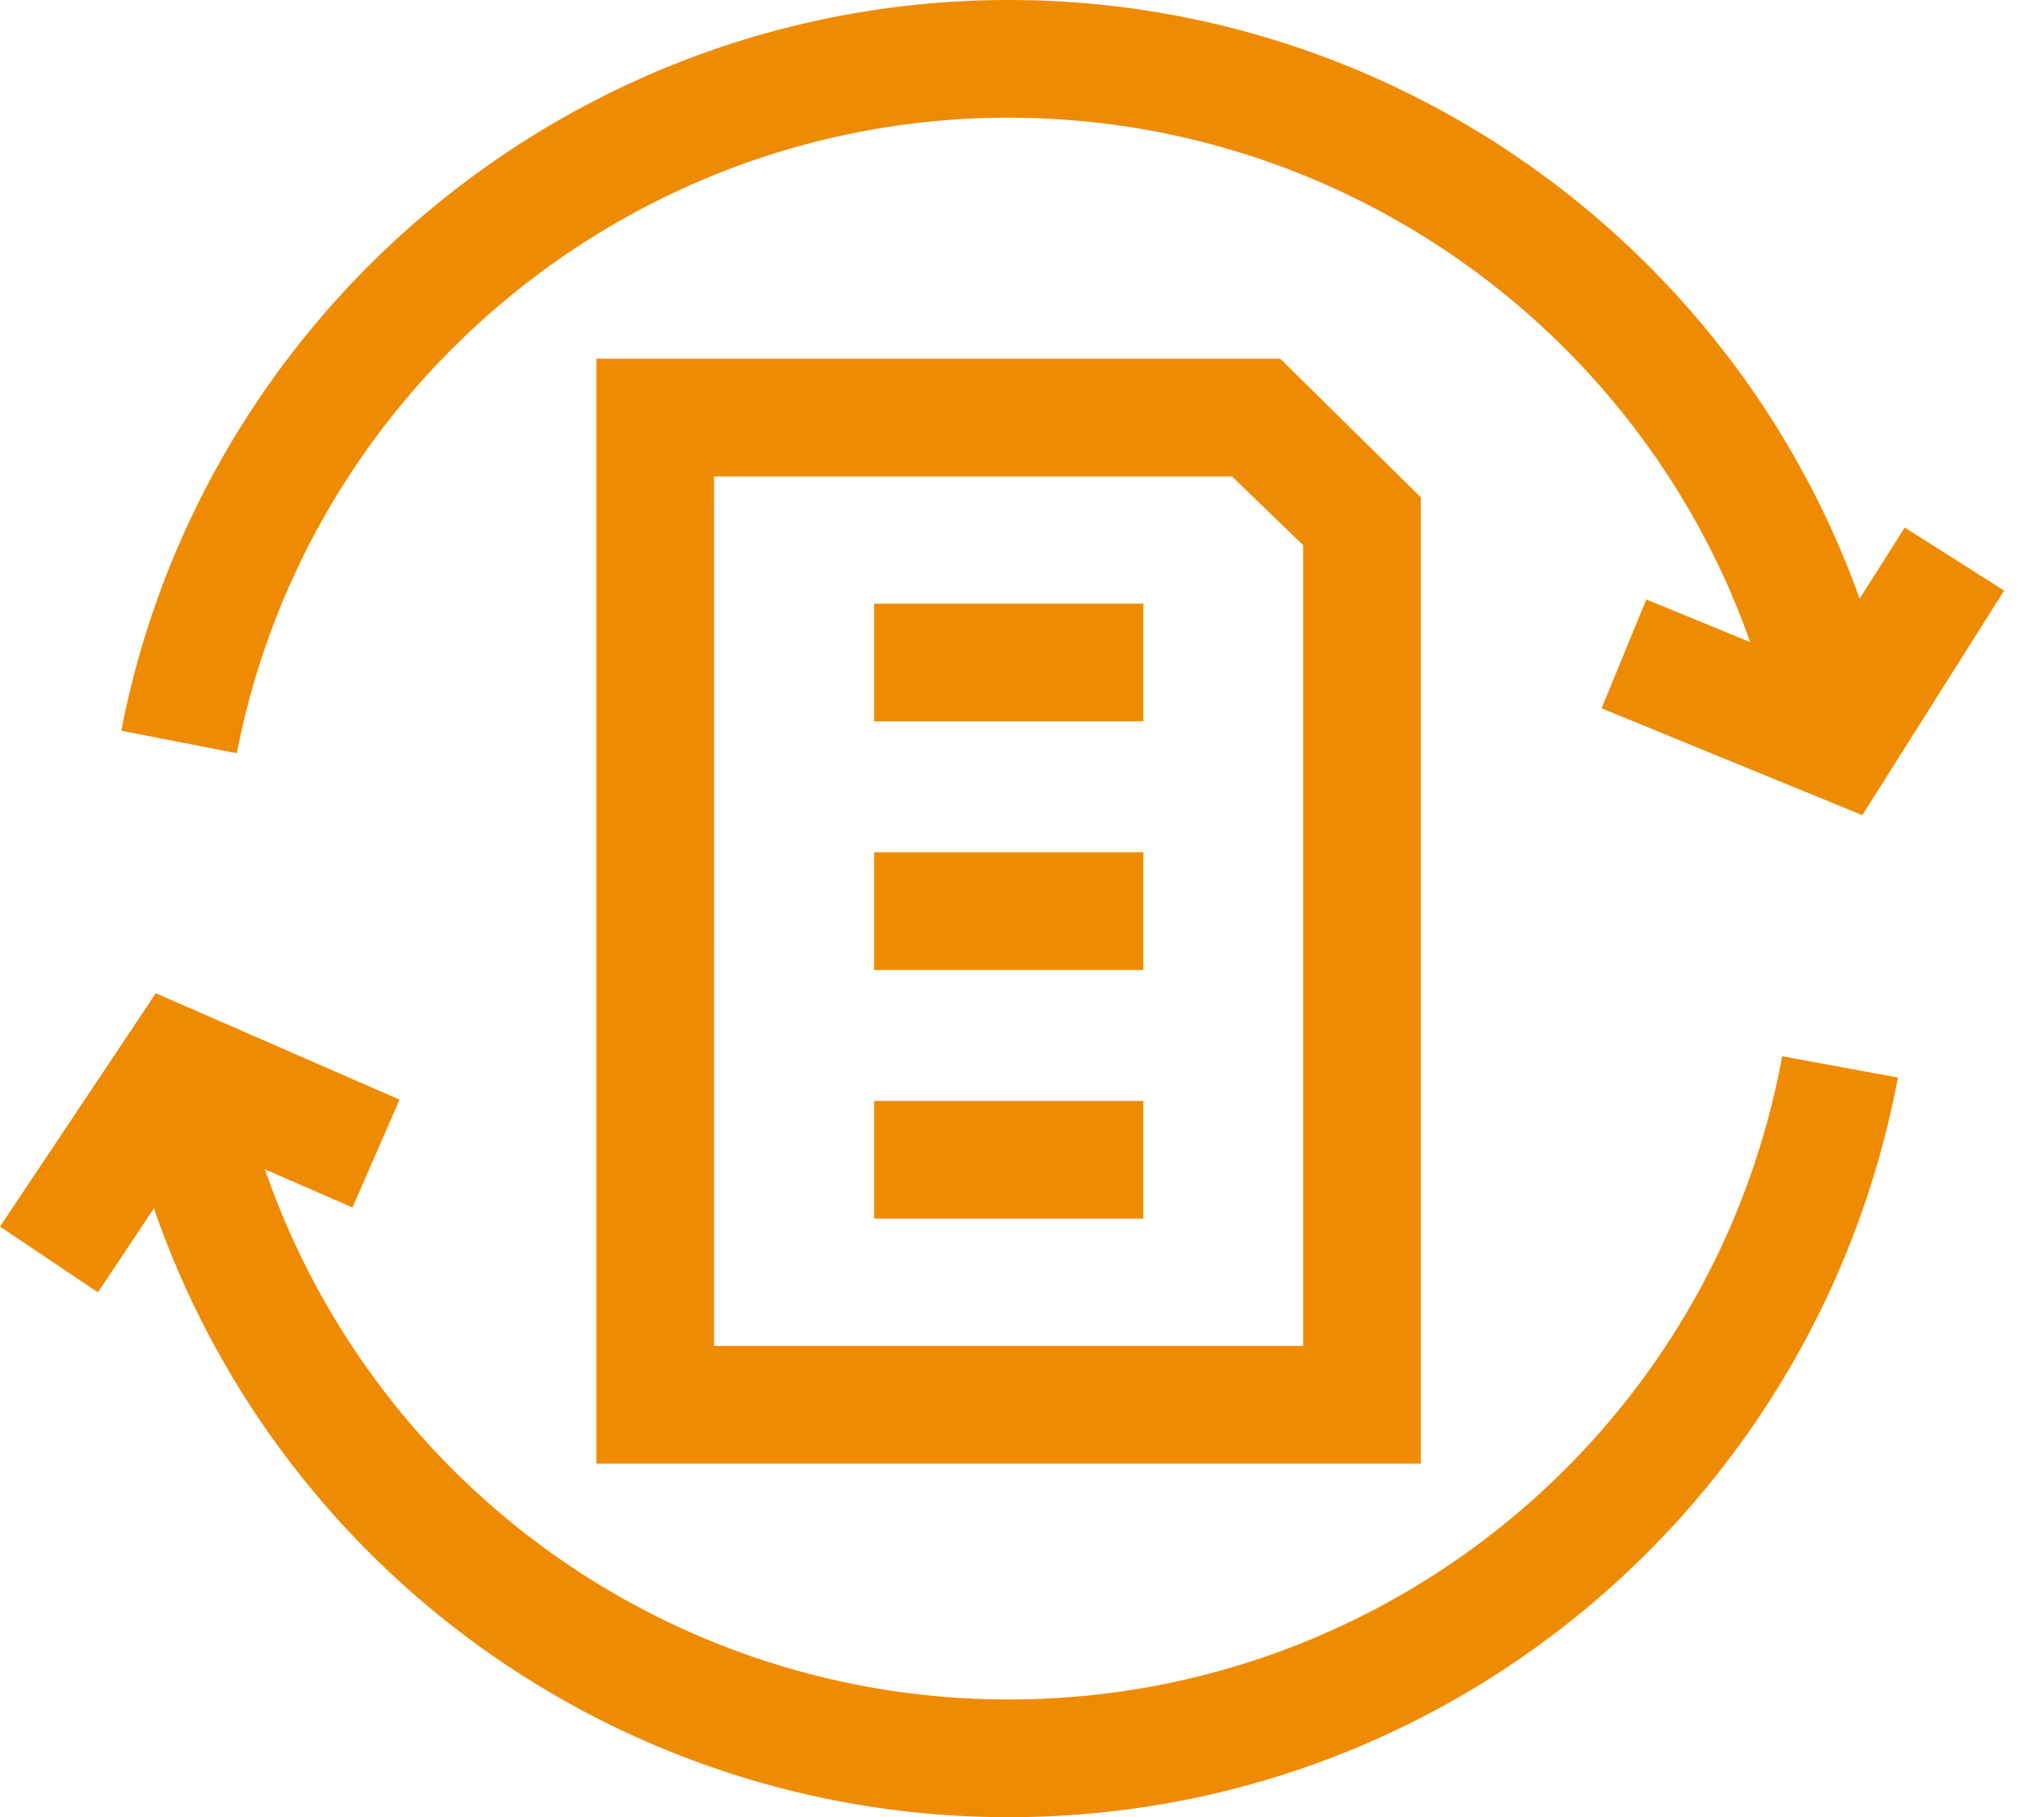 <svg xmlns="http://www.w3.org/2000/svg" width="45" height="40" viewBox="0 0 45 40"><g><g><path fill="#ef8b02" d="M15.721 10.487h11.402L28.689 12v17.626H15.72zm6.488 26.922a17.31 17.31 0 0 1-16.376-11.67l1.927.84 1.036-2.374-5.366-2.342L0 27l2.156 1.447 1.232-1.849A19.9 19.9 0 0 0 22.208 40C31.817 40 40 33.153 41.785 23.719l-2.549-.469c-1.509 8.204-8.67 14.159-17.026 14.159zm0-34.818c7.41 0 13.918 4.727 16.323 11.544l-2.287-.94-.985 2.397L41 17.943 44.122 13l-2.187-1.388-.994 1.564C38.15 5.39 30.693 0 22.208 0 12.699 0 4.482 6.765 2.67 16.085l2.544.495C6.789 8.474 13.936 2.59 22.208 2.59zm-2.965 13.287h5.928v-2.59h-5.928zm0 5.474h5.928v-2.591h-5.928zm0 5.473h5.928v-2.591h-5.928zm-6.114 5.392h18.15V10.946l-3.095-3.05H13.13z"/></g></g></svg>